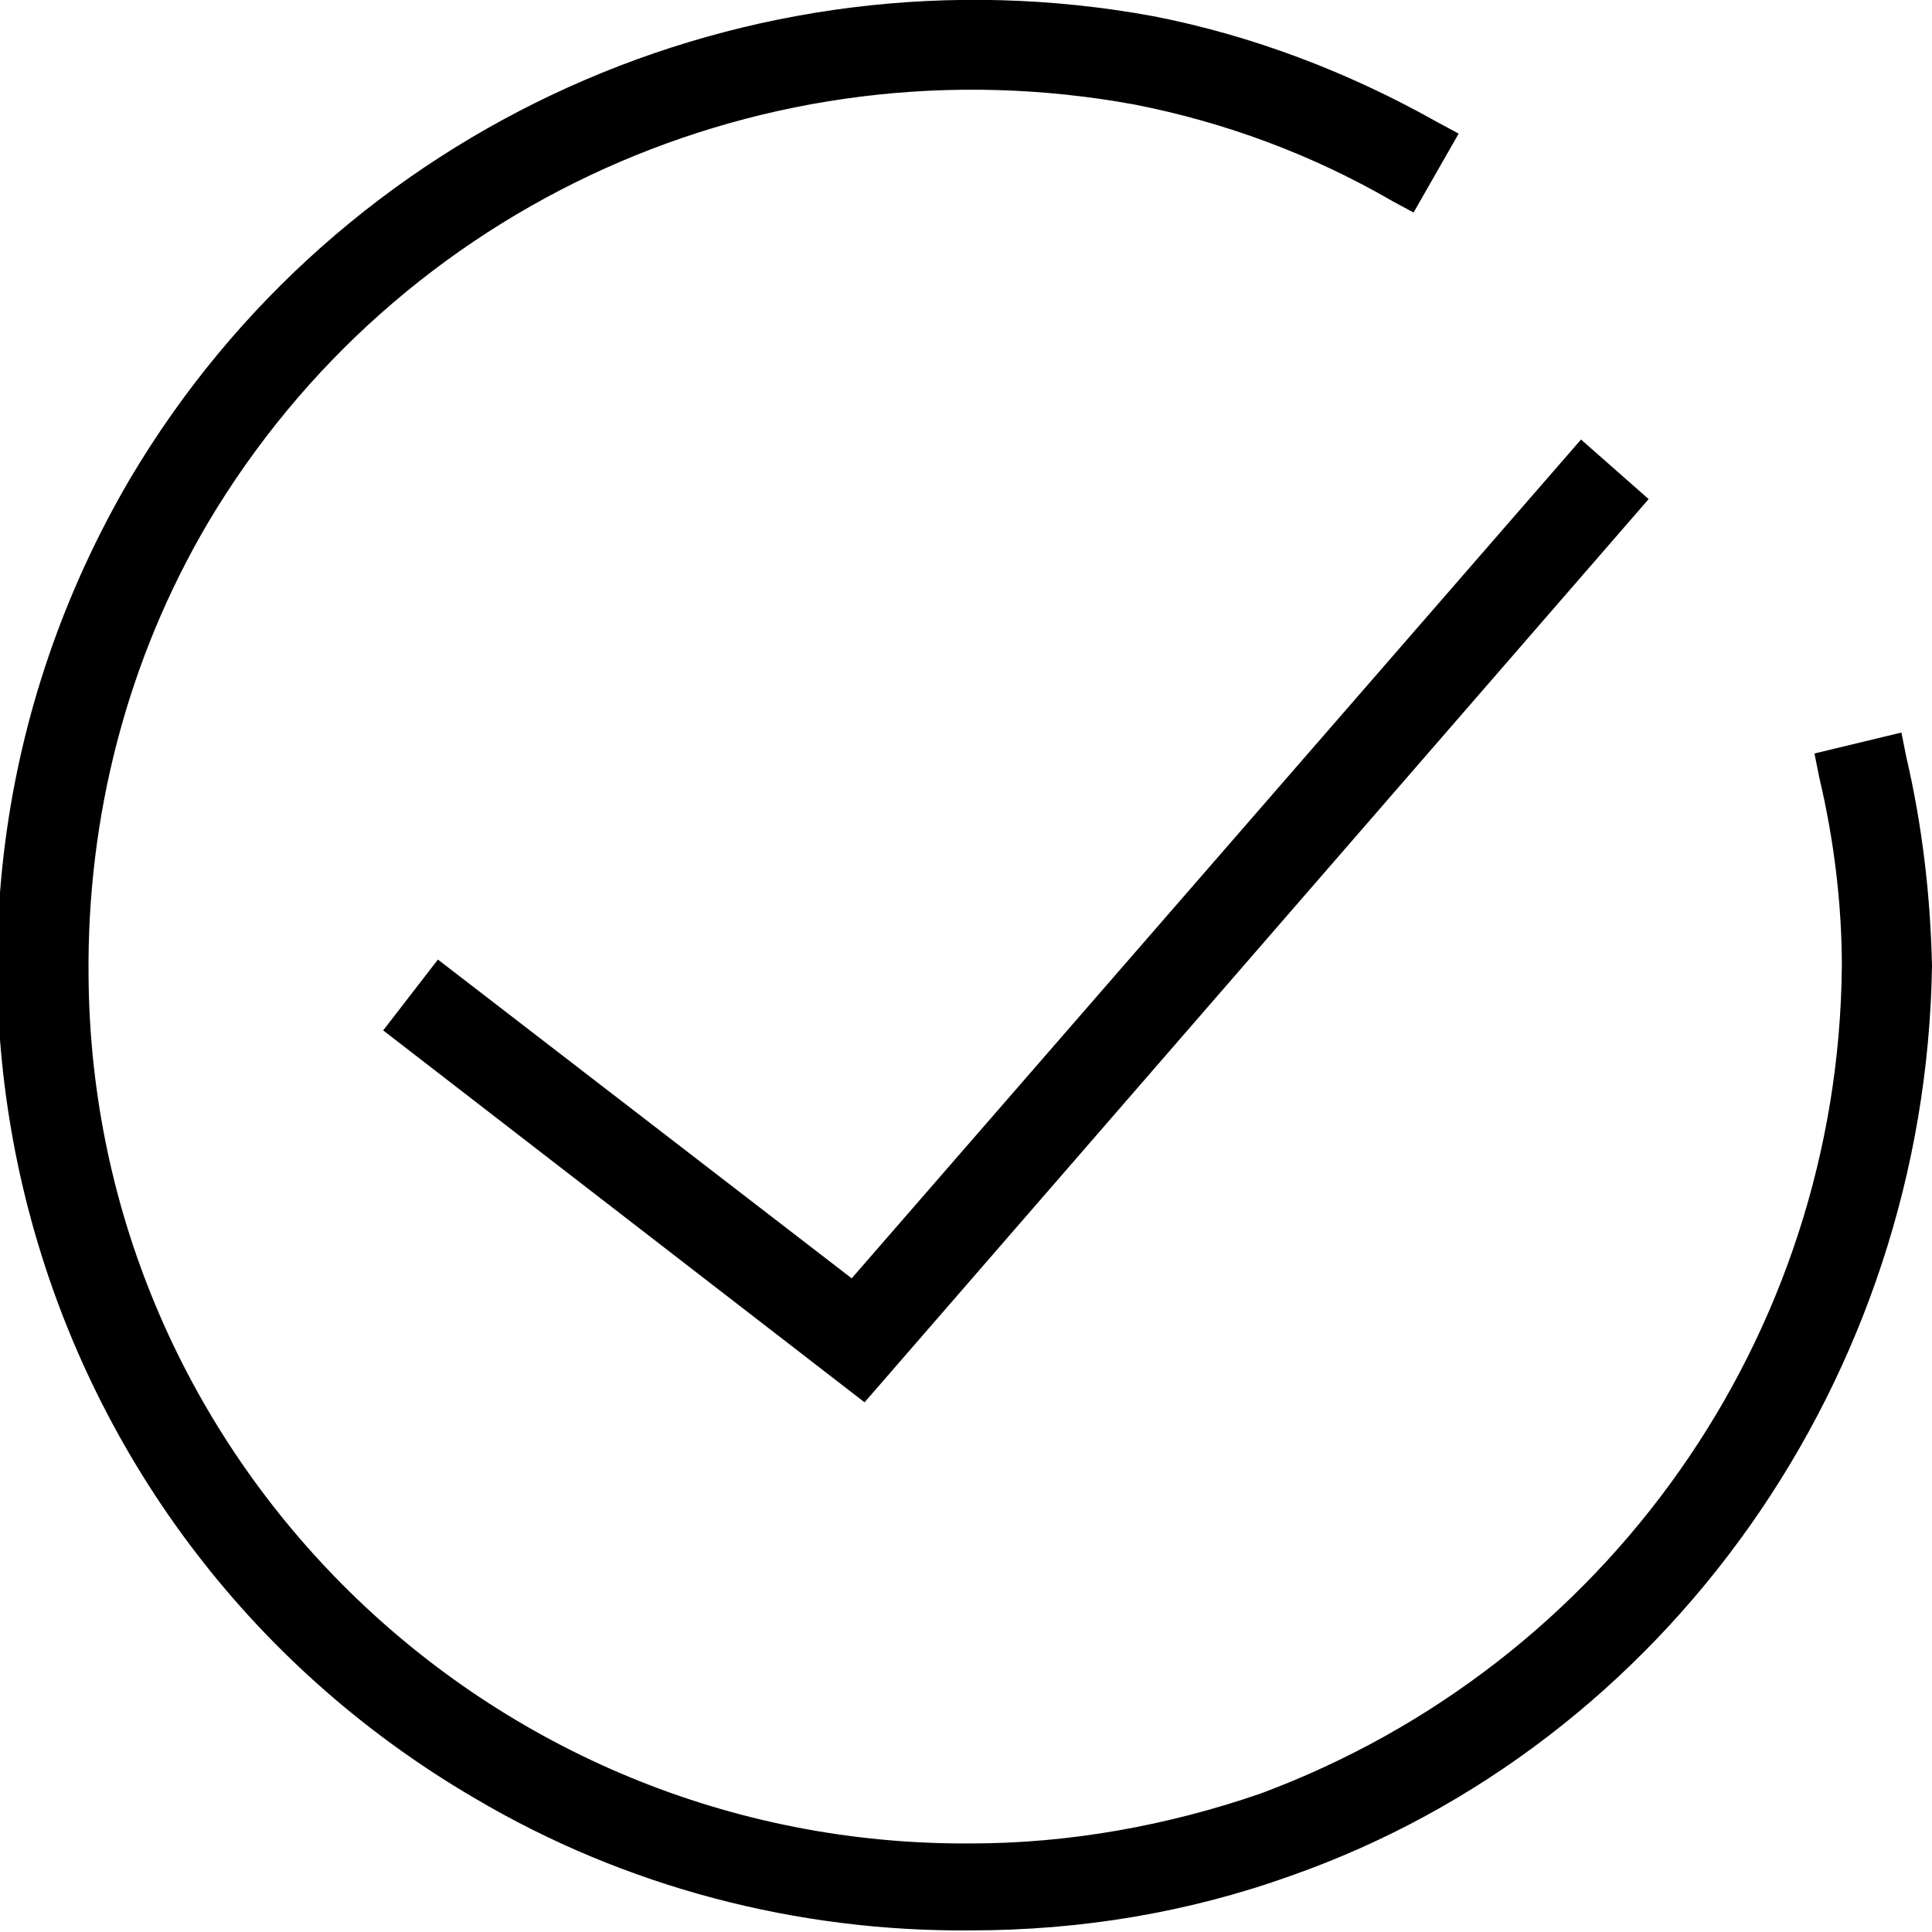 <?xml version="1.0" encoding="UTF-8"?>
<svg xmlns="http://www.w3.org/2000/svg" viewBox="0 0 120 120">
  <path d="M120 60c-.1-4.4-.6-8.7-1.6-13l-.3-1.5-5.4 1.3.3 1.5c.9 3.8 1.4 7.8 1.4 11.7-.2 23-14.6 43.4-36.1 51.4-5.8 2-11.9 3.1-18 3.1-30 .2-54.6-23.9-54.8-53.9-.1-9.9 2.4-19.6 7.4-28.1 11.8-19.9 34.8-30.2 57.6-26 5.6 1.1 11 3.1 16 6l1.3.7 2.8-4.9-1.3-.7C83.8 4.5 77.8 2.2 71.6 1 46.5-3.6 21.1 7.8 8.1 29.7-8.7 58.3.9 95 29.5 111.7c9.3 5.5 20 8.3 30.8 8.2 6.8 0 13.5-1.1 19.9-3.4 23.3-8.2 39.4-30.9 39.8-56.5z"></path>
  <path d="M27.2 59.6 23.8 64l29.9 23.1L102.4 31l-4.2-3.7-45.3 52.1-25.7-19.8z"></path>
</svg>
